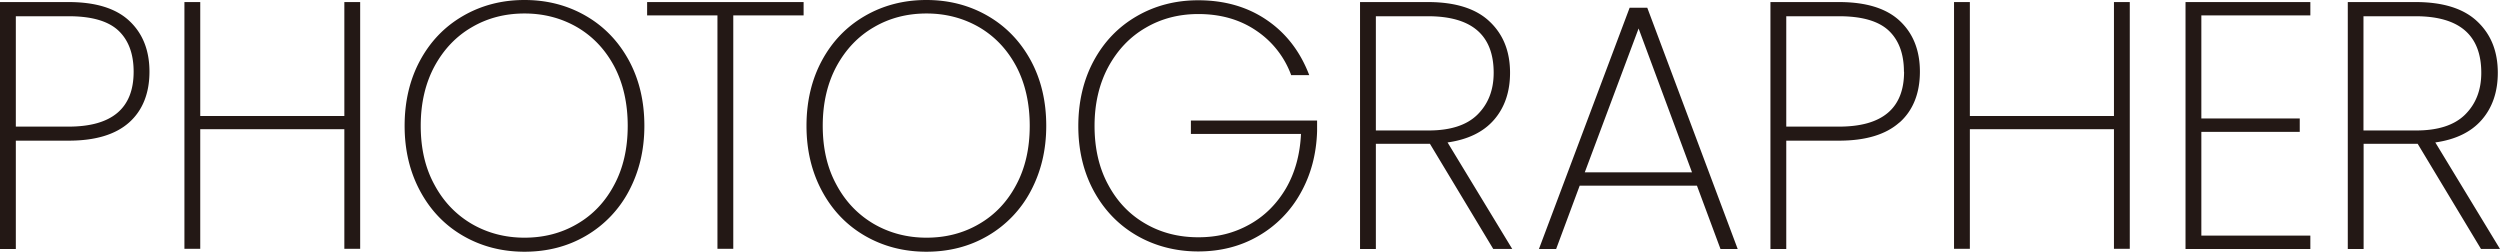 <svg id="_レイヤー_2" data-name="レイヤー 2" xmlns="http://www.w3.org/2000/svg" viewBox="0 0 181.65 18.29"><defs><style>.cls-1{fill:#231815;stroke-width:0}</style></defs><g id="_レイヤー_1-2" data-name="レイヤー 1"><path class="cls-1" d="M9.38 8.9c-.99.88-2.45 1.32-4.39 1.32H1.15v7.87H0V.15h4.98c1.98 0 3.45.46 4.42 1.37.97.91 1.46 2.14 1.46 3.69s-.49 2.81-1.48 3.69zm.33-3.69c0-1.31-.38-2.31-1.12-3-.75-.69-1.95-1.03-3.6-1.03H1.15V9.2h3.83c3.15 0 4.73-1.33 4.73-3.99zM26.17.15v17.93h-1.15V9.39H14.55v8.69H13.4V.15h1.15v8.28h10.47V.15h1.15zM33.64 17.13c-1.33-.77-2.37-1.86-3.12-3.26-.75-1.4-1.12-2.97-1.12-4.73s.37-3.35 1.12-4.74 1.79-2.47 3.12-3.24S36.46 0 38.11 0s3.14.39 4.47 1.16c1.33.77 2.37 1.86 3.12 3.24.75 1.39 1.12 2.97 1.12 4.74s-.38 3.33-1.12 4.73a8.165 8.165 0 01-3.12 3.26c-1.33.78-2.82 1.16-4.47 1.16s-3.14-.39-4.47-1.16zm8.3-.86c1.14-.66 2.04-1.61 2.69-2.84.66-1.23.98-2.66.98-4.29s-.33-3.09-.98-4.32c-.66-1.23-1.55-2.17-2.69-2.84-1.14-.66-2.42-1-3.83-1s-2.69.33-3.83 1c-1.14.66-2.04 1.61-2.71 2.84-.66 1.23-1 2.67-1 4.32s.33 3.07 1 4.29c.66 1.23 1.57 2.17 2.71 2.84 1.14.66 2.42 1 3.83 1s2.69-.33 3.83-1zM58.39.15v.97h-5.11v16.96h-1.15V1.12h-5.11V.15h11.37zM62.84 17.13c-1.33-.77-2.37-1.86-3.12-3.26-.75-1.4-1.12-2.97-1.12-4.73s.37-3.35 1.12-4.74 1.79-2.47 3.12-3.24S65.66 0 67.31 0s3.14.39 4.47 1.16c1.33.77 2.37 1.86 3.12 3.24.75 1.39 1.12 2.97 1.12 4.74s-.38 3.33-1.12 4.73a8.165 8.165 0 01-3.12 3.26c-1.33.78-2.82 1.16-4.47 1.16s-3.14-.39-4.47-1.16zm8.31-.86c1.14-.66 2.04-1.61 2.69-2.84.66-1.23.98-2.66.98-4.29s-.33-3.09-.98-4.32c-.66-1.23-1.55-2.17-2.69-2.84-1.14-.66-2.42-1-3.83-1s-2.69.33-3.83 1c-1.14.66-2.04 1.61-2.71 2.84-.66 1.23-1 2.67-1 4.32s.33 3.07 1 4.29c.66 1.23 1.57 2.17 2.71 2.84 1.14.66 2.42 1 3.83 1s2.69-.33 3.83-1zM93.81 5.44a6.632 6.632 0 00-2.54-3.22c-1.18-.8-2.58-1.2-4.2-1.2-1.41 0-2.69.33-3.83 1-1.14.66-2.04 1.61-2.71 2.84-.66 1.23-1 2.66-1 4.29s.33 3.07 1 4.29c.66 1.23 1.57 2.17 2.71 2.82 1.14.66 2.42.98 3.83.98s2.6-.31 3.7-.92c1.11-.61 1.99-1.49 2.66-2.62.66-1.13 1.03-2.46 1.1-3.97h-8v-.97h9.17v.77c-.05 1.67-.45 3.17-1.2 4.5a8.144 8.144 0 01-3.07 3.12c-1.29.75-2.75 1.12-4.37 1.12s-3.14-.39-4.47-1.16c-1.33-.77-2.37-1.86-3.12-3.24-.75-1.39-1.12-2.96-1.12-4.71s.37-3.35 1.12-4.74 1.79-2.47 3.12-3.24S85.41.02 87.06.02c1.92 0 3.59.48 4.99 1.44 1.41.96 2.43 2.3 3.08 4H93.8zM108.5 18.09l-4.6-7.64h-3.93v7.64h-1.15V.15h4.93c1.99 0 3.49.47 4.48 1.41 1 .94 1.49 2.18 1.49 3.73 0 1.38-.39 2.52-1.16 3.41-.77.89-1.9 1.44-3.38 1.65l4.7 7.74h-1.38zm-8.53-8.61h3.83c1.58 0 2.77-.38 3.55-1.15.78-.77 1.18-1.78 1.18-3.04 0-2.74-1.59-4.11-4.78-4.11h-3.78v8.3zM123.29 13.49h-8.51l-1.71 4.6h-1.25L118.41.56h1.28l6.57 17.53h-1.25l-1.71-4.6zm-.35-.97l-3.88-10.45-3.91 10.45h7.79zM138.01 8.9c-.99.88-2.45 1.32-4.39 1.32h-3.83v7.87h-1.15V.15h4.98c1.98 0 3.45.46 4.42 1.37.97.91 1.46 2.14 1.46 3.69s-.49 2.81-1.48 3.69zm.33-3.69c0-1.31-.38-2.31-1.12-3-.75-.69-1.95-1.03-3.6-1.03h-3.83V9.2h3.83c3.15 0 4.73-1.33 4.73-3.99zM154.75.15v17.93h-1.15V9.39h-10.47v8.69h-1.15V.15h1.15v8.28h10.47V.15h1.15zM159.95 1.12v7.49h7.15v.97h-7.15v7.54h7.92v.97h-9.07V.15h9.07v.97h-7.92zM180.27 18.09l-4.6-7.64h-3.93v7.64h-1.15V.15h4.93c1.99 0 3.49.47 4.48 1.41 1 .94 1.49 2.18 1.49 3.73 0 1.38-.39 2.52-1.16 3.41-.77.89-1.9 1.44-3.38 1.65l4.7 7.74h-1.38zm-8.54-8.61h3.83c1.58 0 2.77-.38 3.55-1.15.78-.77 1.18-1.78 1.18-3.04 0-2.74-1.59-4.11-4.78-4.11h-3.78v8.3z"/></g></svg>